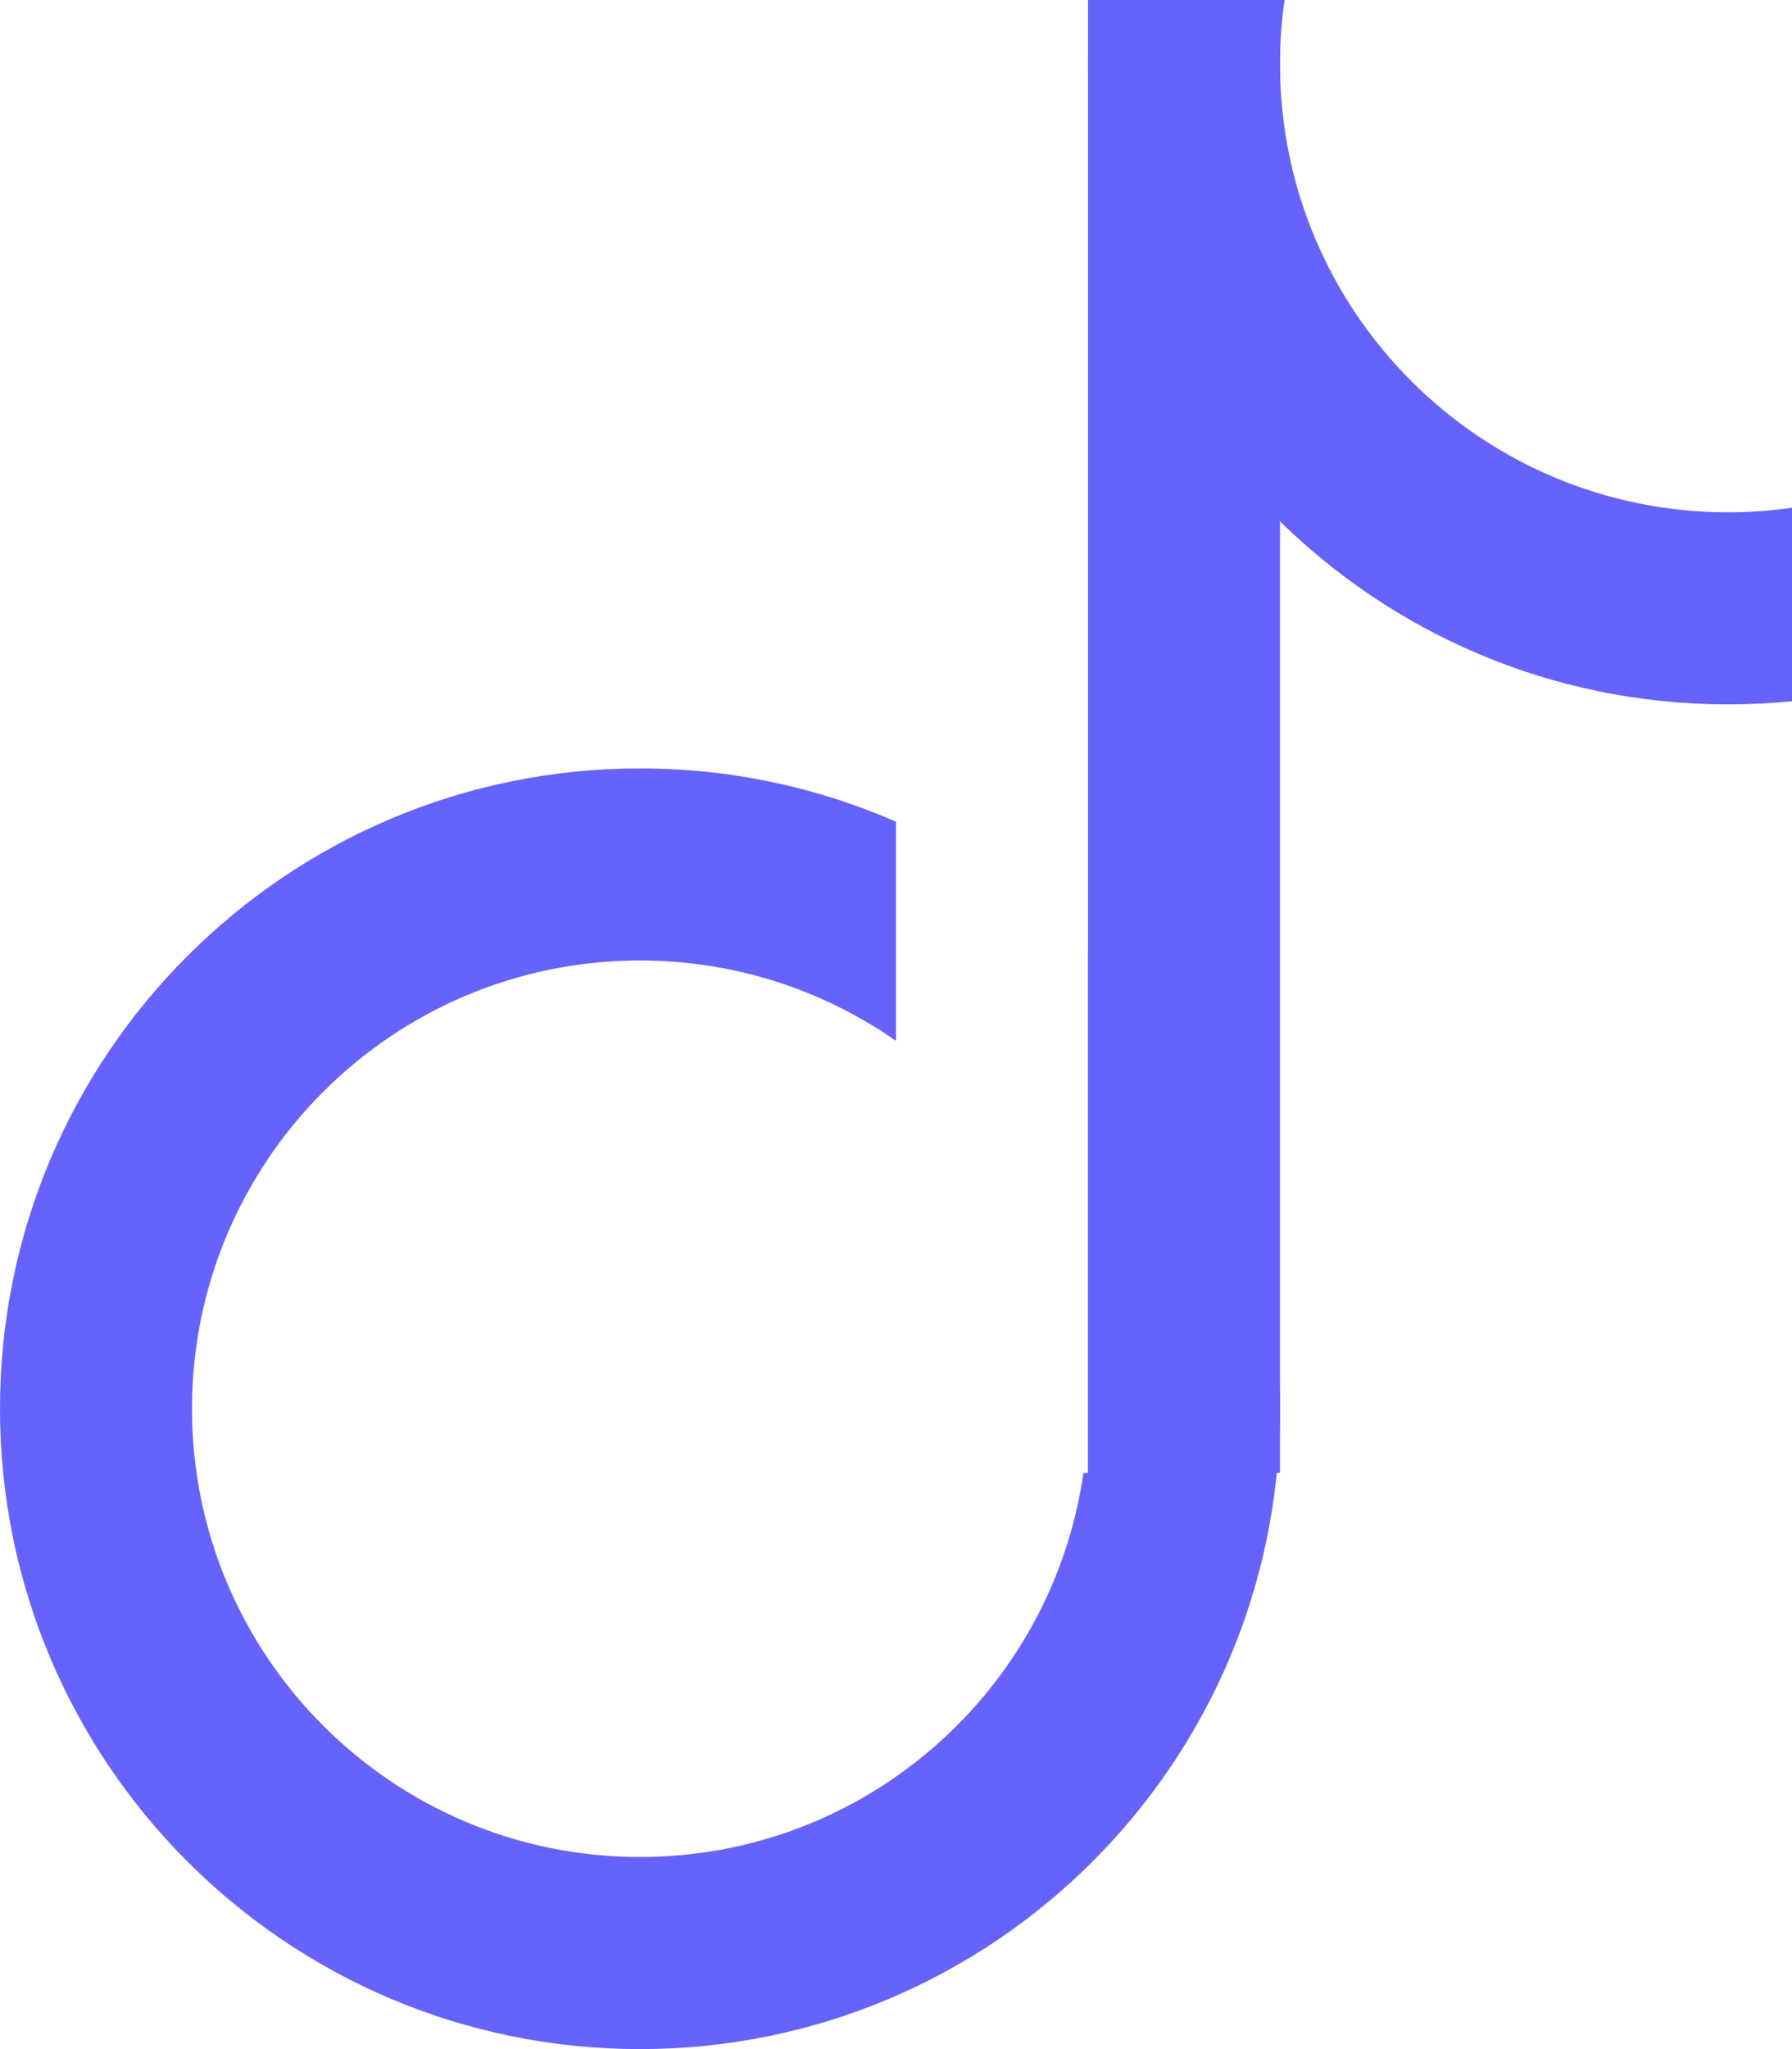 <?xml version="1.0" encoding="UTF-8"?> <svg xmlns="http://www.w3.org/2000/svg" width="28" height="32" viewBox="0 0 28 32" fill="none"> <path d="M17 0H20V23H17V0Z" fill="#6663FC"></path> <path fill-rule="evenodd" clip-rule="evenodd" d="M14 12.832C12.775 12.297 11.422 12 10 12C4.477 12 0 16.477 0 22C0 27.523 4.477 32 10 32C15.523 32 20 27.523 20 22C20 19.203 18.851 16.674 17 14.859V22V23H16.929C16.444 26.392 13.527 29 10 29C6.134 29 3 25.866 3 22C3 18.134 6.134 15 10 15C11.487 15 12.866 15.464 14 16.255V12.832Z" fill="#6663FC"></path> <path fill-rule="evenodd" clip-rule="evenodd" d="M28 7.929C27.673 7.976 27.34 8 27 8C23.134 8 20 4.866 20 1C20 0.66 20.024 0.327 20.071 0H17.049C17.017 0.329 17 0.663 17 1C17 6.523 21.477 11 27 11C27.337 11 27.671 10.983 28 10.951V7.929Z" fill="#6663FC"></path> </svg> 